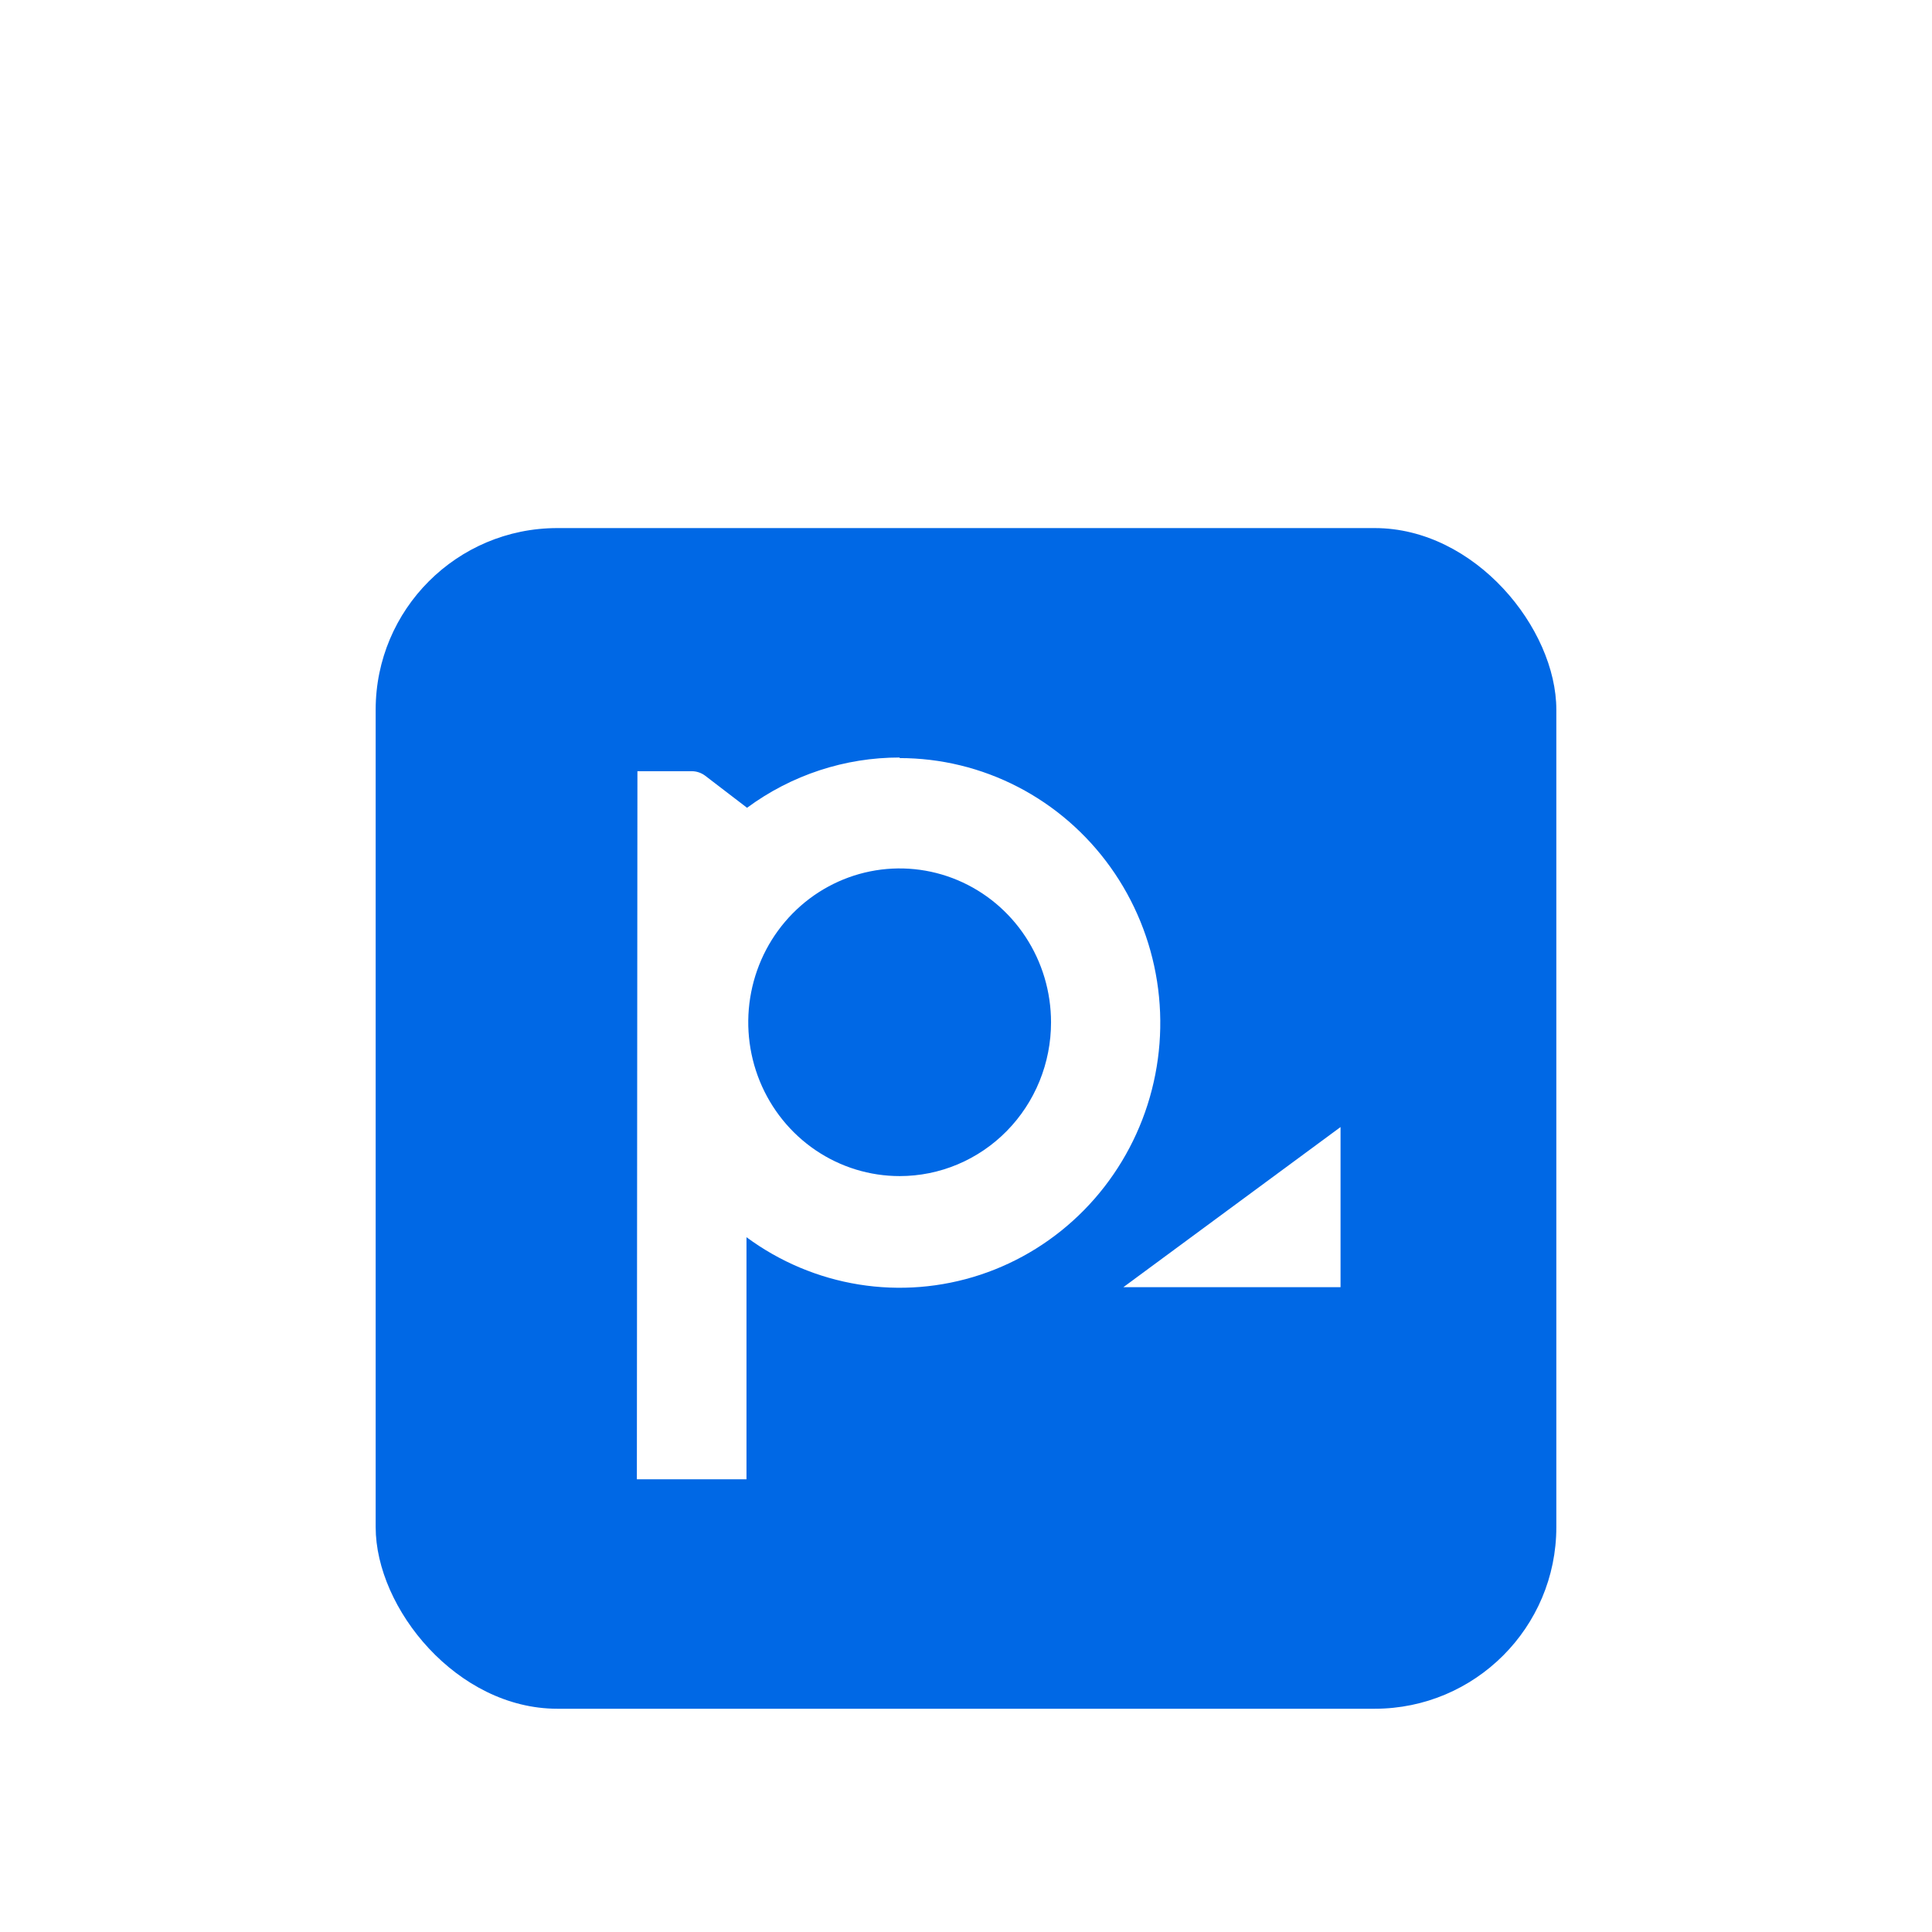 <svg width="450" height="450" viewBox="0 0 450 450" fill="none" xmlns="http://www.w3.org/2000/svg">
<rect width="450" height="450" fill="white"/>
<g filter="url(#filter0_dddddd_3189_35590)">
<rect x="87.5" y="87.5" width="275" height="275" rx="42.308" fill="#0068E5"/>
<path d="M312.238 264.312V227.011L261.648 264.312H312.238Z" fill="white"/>
<path d="M209.565 140.94C196.79 140.921 184.338 145.02 174.001 152.649L164.251 145.18C163.343 144.498 162.245 144.129 161.116 144.126H148.469L148.339 309.061H173.871V252.669C181.623 258.39 190.598 262.165 200.061 263.687C209.524 265.208 219.208 264.431 228.319 261.421C237.43 258.41 245.711 253.251 252.484 246.365C259.257 239.48 264.329 231.063 267.288 221.803C270.246 212.544 271.005 202.704 269.503 193.089C268.002 183.474 264.281 174.357 258.647 166.483C253.013 158.609 245.625 152.202 237.087 147.785C228.548 143.368 219.103 141.068 209.522 141.072L209.565 140.94ZM209.565 238.434C202.589 238.438 195.769 236.34 189.967 232.405C184.165 228.469 179.642 222.874 176.97 216.326C174.299 209.778 173.599 202.572 174.959 195.62C176.319 188.667 179.677 182.281 184.61 177.269C189.543 172.257 195.828 168.844 202.67 167.462C209.512 166.08 216.603 166.791 223.048 169.506C229.491 172.221 234.998 176.816 238.871 182.712C242.744 188.608 244.809 195.538 244.805 202.626C244.805 207.328 243.894 211.985 242.123 216.329C240.352 220.674 237.756 224.621 234.483 227.946C231.211 231.271 227.326 233.909 223.051 235.708C218.775 237.508 214.193 238.434 209.565 238.434Z" fill="white"/>
</g>
<defs>
<filter id="filter0_dddddd_3189_35590" x="63.5" y="79.5" width="323" height="323" filterUnits="userSpaceOnUse" color-interpolation-filters="sRGB">
<feFlood flood-opacity="0" result="BackgroundImageFix"/>
<feColorMatrix in="SourceAlpha" type="matrix" values="0 0 0 0 0 0 0 0 0 0 0 0 0 0 0 0 0 0 127 0" result="hardAlpha"/>
<feMorphology radius="0.5" operator="erode" in="SourceAlpha" result="effect1_dropShadow_3189_35590"/>
<feOffset dy="1"/>
<feGaussianBlur stdDeviation="0.5"/>
<feComposite in2="hardAlpha" operator="out"/>
<feColorMatrix type="matrix" values="0 0 0 0 0 0 0 0 0 0.122 0 0 0 0 0.122 0 0 0 0.078 0"/>
<feBlend mode="normal" in2="BackgroundImageFix" result="effect1_dropShadow_3189_35590"/>
<feColorMatrix in="SourceAlpha" type="matrix" values="0 0 0 0 0 0 0 0 0 0 0 0 0 0 0 0 0 0 127 0" result="hardAlpha"/>
<feMorphology radius="0.75" operator="erode" in="SourceAlpha" result="effect2_dropShadow_3189_35590"/>
<feOffset dy="1.5"/>
<feGaussianBlur stdDeviation="1.5"/>
<feComposite in2="hardAlpha" operator="out"/>
<feColorMatrix type="matrix" values="0 0 0 0 0 0 0 0 0 0.239 0 0 0 0 0.239 0 0 0 0.039 0"/>
<feBlend mode="normal" in2="effect1_dropShadow_3189_35590" result="effect2_dropShadow_3189_35590"/>
<feColorMatrix in="SourceAlpha" type="matrix" values="0 0 0 0 0 0 0 0 0 0 0 0 0 0 0 0 0 0 127 0" result="hardAlpha"/>
<feMorphology radius="1.5" operator="erode" in="SourceAlpha" result="effect3_dropShadow_3189_35590"/>
<feOffset dy="3"/>
<feGaussianBlur stdDeviation="3"/>
<feComposite in2="hardAlpha" operator="out"/>
<feColorMatrix type="matrix" values="0 0 0 0 0 0 0 0 0 0.239 0 0 0 0 0.239 0 0 0 0.039 0"/>
<feBlend mode="normal" in2="effect2_dropShadow_3189_35590" result="effect3_dropShadow_3189_35590"/>
<feColorMatrix in="SourceAlpha" type="matrix" values="0 0 0 0 0 0 0 0 0 0 0 0 0 0 0 0 0 0 127 0" result="hardAlpha"/>
<feMorphology radius="3" operator="erode" in="SourceAlpha" result="effect4_dropShadow_3189_35590"/>
<feOffset dy="6"/>
<feGaussianBlur stdDeviation="6"/>
<feComposite in2="hardAlpha" operator="out"/>
<feColorMatrix type="matrix" values="0 0 0 0 0 0 0 0 0 0.239 0 0 0 0 0.239 0 0 0 0.039 0"/>
<feBlend mode="normal" in2="effect3_dropShadow_3189_35590" result="effect4_dropShadow_3189_35590"/>
<feColorMatrix in="SourceAlpha" type="matrix" values="0 0 0 0 0 0 0 0 0 0 0 0 0 0 0 0 0 0 127 0" result="hardAlpha"/>
<feMorphology radius="4" operator="erode" in="SourceAlpha" result="effect5_dropShadow_3189_35590"/>
<feOffset dy="8"/>
<feGaussianBlur stdDeviation="8"/>
<feComposite in2="hardAlpha" operator="out"/>
<feColorMatrix type="matrix" values="0 0 0 0 0 0 0 0 0 0.239 0 0 0 0 0.239 0 0 0 0.039 0"/>
<feBlend mode="normal" in2="effect4_dropShadow_3189_35590" result="effect5_dropShadow_3189_35590"/>
<feColorMatrix in="SourceAlpha" type="matrix" values="0 0 0 0 0 0 0 0 0 0 0 0 0 0 0 0 0 0 127 0" result="hardAlpha"/>
<feMorphology radius="8" operator="erode" in="SourceAlpha" result="effect6_dropShadow_3189_35590"/>
<feOffset dy="16"/>
<feGaussianBlur stdDeviation="16"/>
<feComposite in2="hardAlpha" operator="out"/>
<feColorMatrix type="matrix" values="0 0 0 0 0 0 0 0 0 0.239 0 0 0 0 0.239 0 0 0 0.039 0"/>
<feBlend mode="normal" in2="effect5_dropShadow_3189_35590" result="effect6_dropShadow_3189_35590"/>
<feBlend mode="normal" in="SourceGraphic" in2="effect6_dropShadow_3189_35590" result="shape"/>
</filter>
</defs>
</svg>
